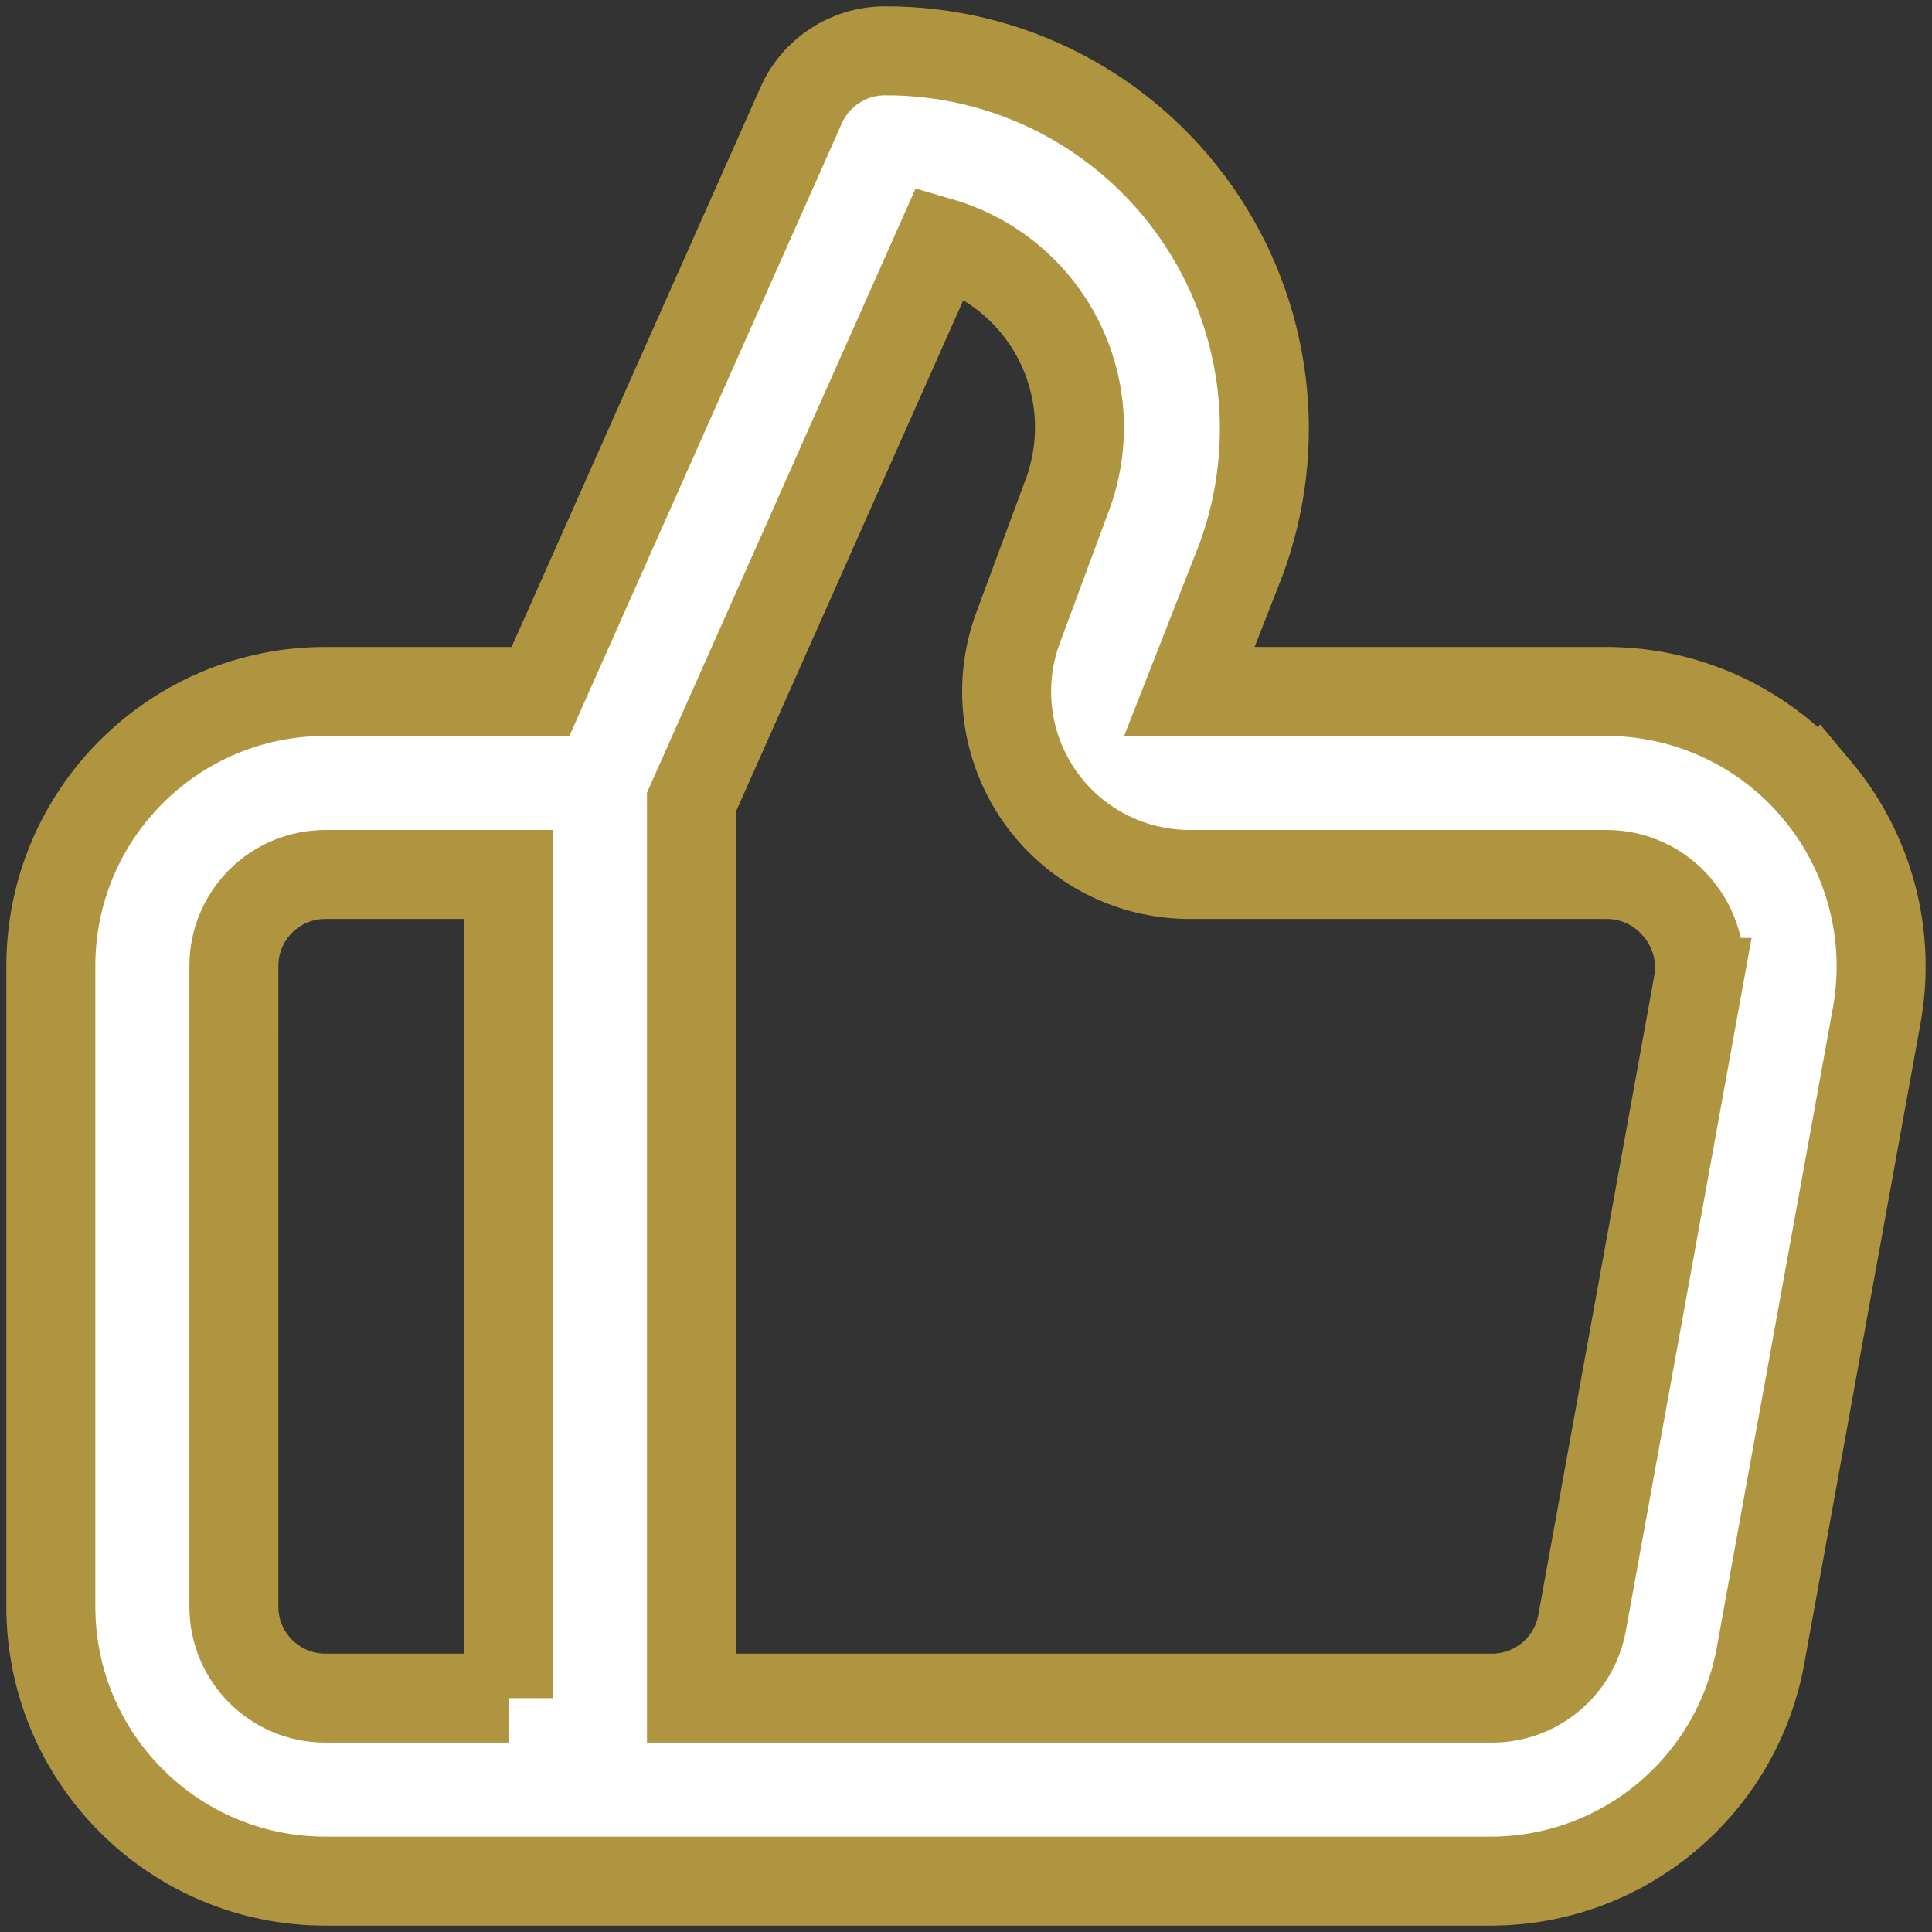 <svg xmlns="http://www.w3.org/2000/svg" width="38" height="38" viewBox="0 0 38 38">
    <rect x="0" y="0" width="38" height="38" fill="#333333" stroke="none"/>
    <g fill="none" fill-rule="evenodd">
        <g fill="#FFF" fill-rule="nonzero" stroke="#B09540" stroke-width="1.75">
            <g>
                <g>
                    <g>
                        <g>
                            <path d="M34.743 14.544c-1.024-1.23-2.54-1.941-4.14-1.944h-8.21l1.009-2.574c.851-2.288.525-4.847-.873-6.848C21.132 1.176 18.84-.012 16.4 0c-.707.002-1.348.417-1.638 1.062L9.631 12.6H5.4C2.417 12.6 0 15.018 0 18v12.6C0 33.582 2.418 36 5.4 36h22.916c2.607 0 4.842-1.864 5.31-4.428l2.287-12.6c.286-1.576-.142-3.199-1.17-4.428h0zM9.001 32.4H5.4c-.995 0-1.8-.806-1.8-1.8V18c0-.994.805-1.8 1.8-1.8H9v16.2zm23.402-14.076l-2.286 12.6c-.159.866-.92 1.49-1.8 1.476H12.6V14.778l4.897-11.016c1.018.297 1.867 1.007 2.339 1.958.472.95.524 2.055.145 3.046l-.954 2.574c-.413 1.104-.259 2.34.412 3.31.672.969 1.775 1.548 2.954 1.55h8.209c.535 0 1.043.237 1.386.648.35.406.503.947.414 1.476z" transform="translate(-815 -1766) translate(-1 142) translate(377 1017) translate(400 306) translate(40 302)"/>
                        </g>
                    </g>
                </g>
            </g>
        </g>
    </g>
</svg>
